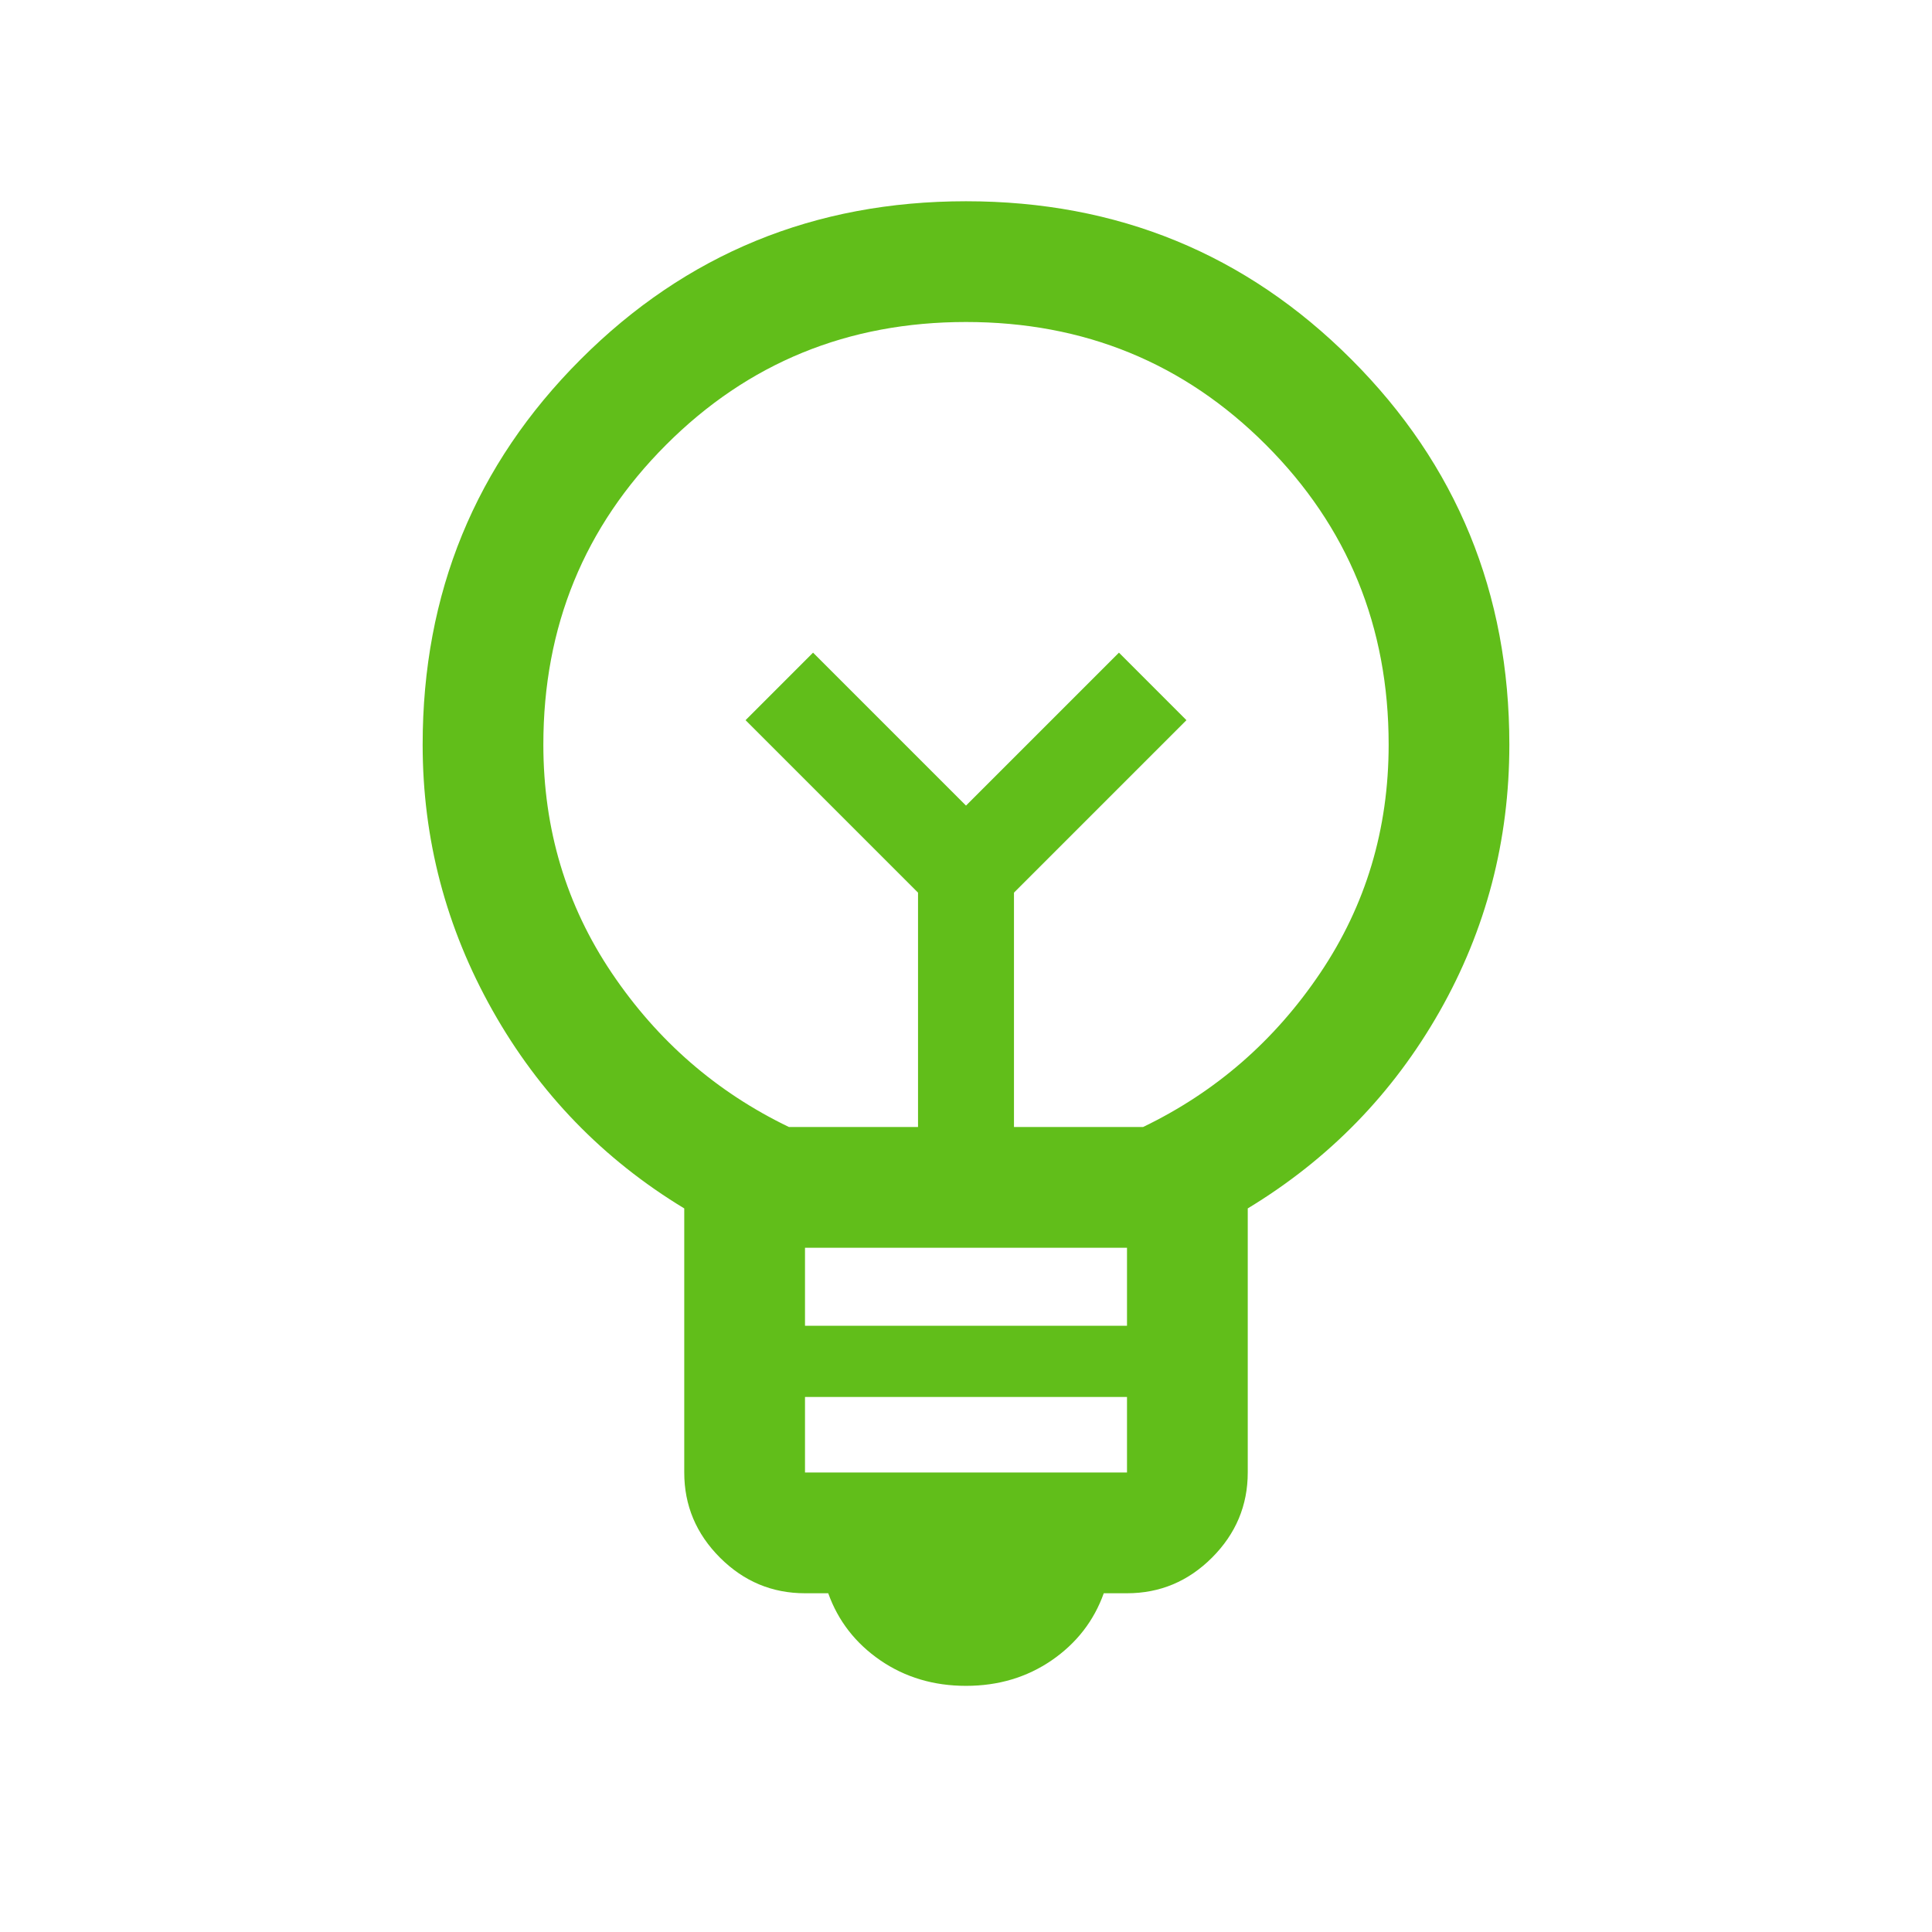 <svg xmlns="http://www.w3.org/2000/svg" width="42" height="42" viewBox="0 0 42 42" fill="none"><mask id="mask0_322_623" style="mask-type:alpha" maskUnits="userSpaceOnUse" x="0" y="0" width="42" height="42"><rect width="42" height="42" fill="#D9D9D9"></rect></mask><g mask="url(#mask0_322_623)"><path d="M21 36.649C20.298 36.649 19.677 36.464 19.137 36.094C18.598 35.723 18.22 35.237 18.005 34.636H17.5C16.784 34.636 16.168 34.378 15.651 33.861C15.134 33.343 14.875 32.727 14.875 32.011V26.27C13.109 25.2 11.72 23.765 10.707 21.966C9.694 20.166 9.188 18.24 9.188 16.187C9.188 12.894 10.333 10.102 12.624 7.811C14.914 5.52 17.706 4.375 21 4.375C24.294 4.375 27.086 5.52 29.376 7.811C31.667 10.102 32.812 12.894 32.812 16.187C32.812 18.276 32.306 20.211 31.293 21.993C30.28 23.774 28.891 25.2 27.125 26.27V32.011C27.125 32.727 26.866 33.343 26.349 33.861C25.832 34.378 25.216 34.636 24.5 34.636H23.995C23.78 35.237 23.402 35.723 22.863 36.094C22.323 36.464 21.702 36.649 21 36.649ZM17.5 32.011H24.5V30.369H17.5V32.011ZM17.5 28.821H24.5V27.125H17.5V28.821ZM17.15 24.5H19.957V19.405L16.208 15.656L17.675 14.188L21 17.513L24.325 14.188L25.792 15.656L22.043 19.405V24.5H24.85C26.425 23.741 27.708 22.626 28.7 21.153C29.692 19.68 30.188 18.025 30.188 16.187C30.188 13.621 29.298 11.448 27.519 9.669C25.74 7.889 23.567 7 21 7C18.433 7 16.26 7.889 14.481 9.669C12.702 11.448 11.812 13.621 11.812 16.187C11.812 18.025 12.308 19.68 13.3 21.153C14.292 22.626 15.575 23.741 17.15 24.5Z" fill="#61BE1A"></path></g></svg>